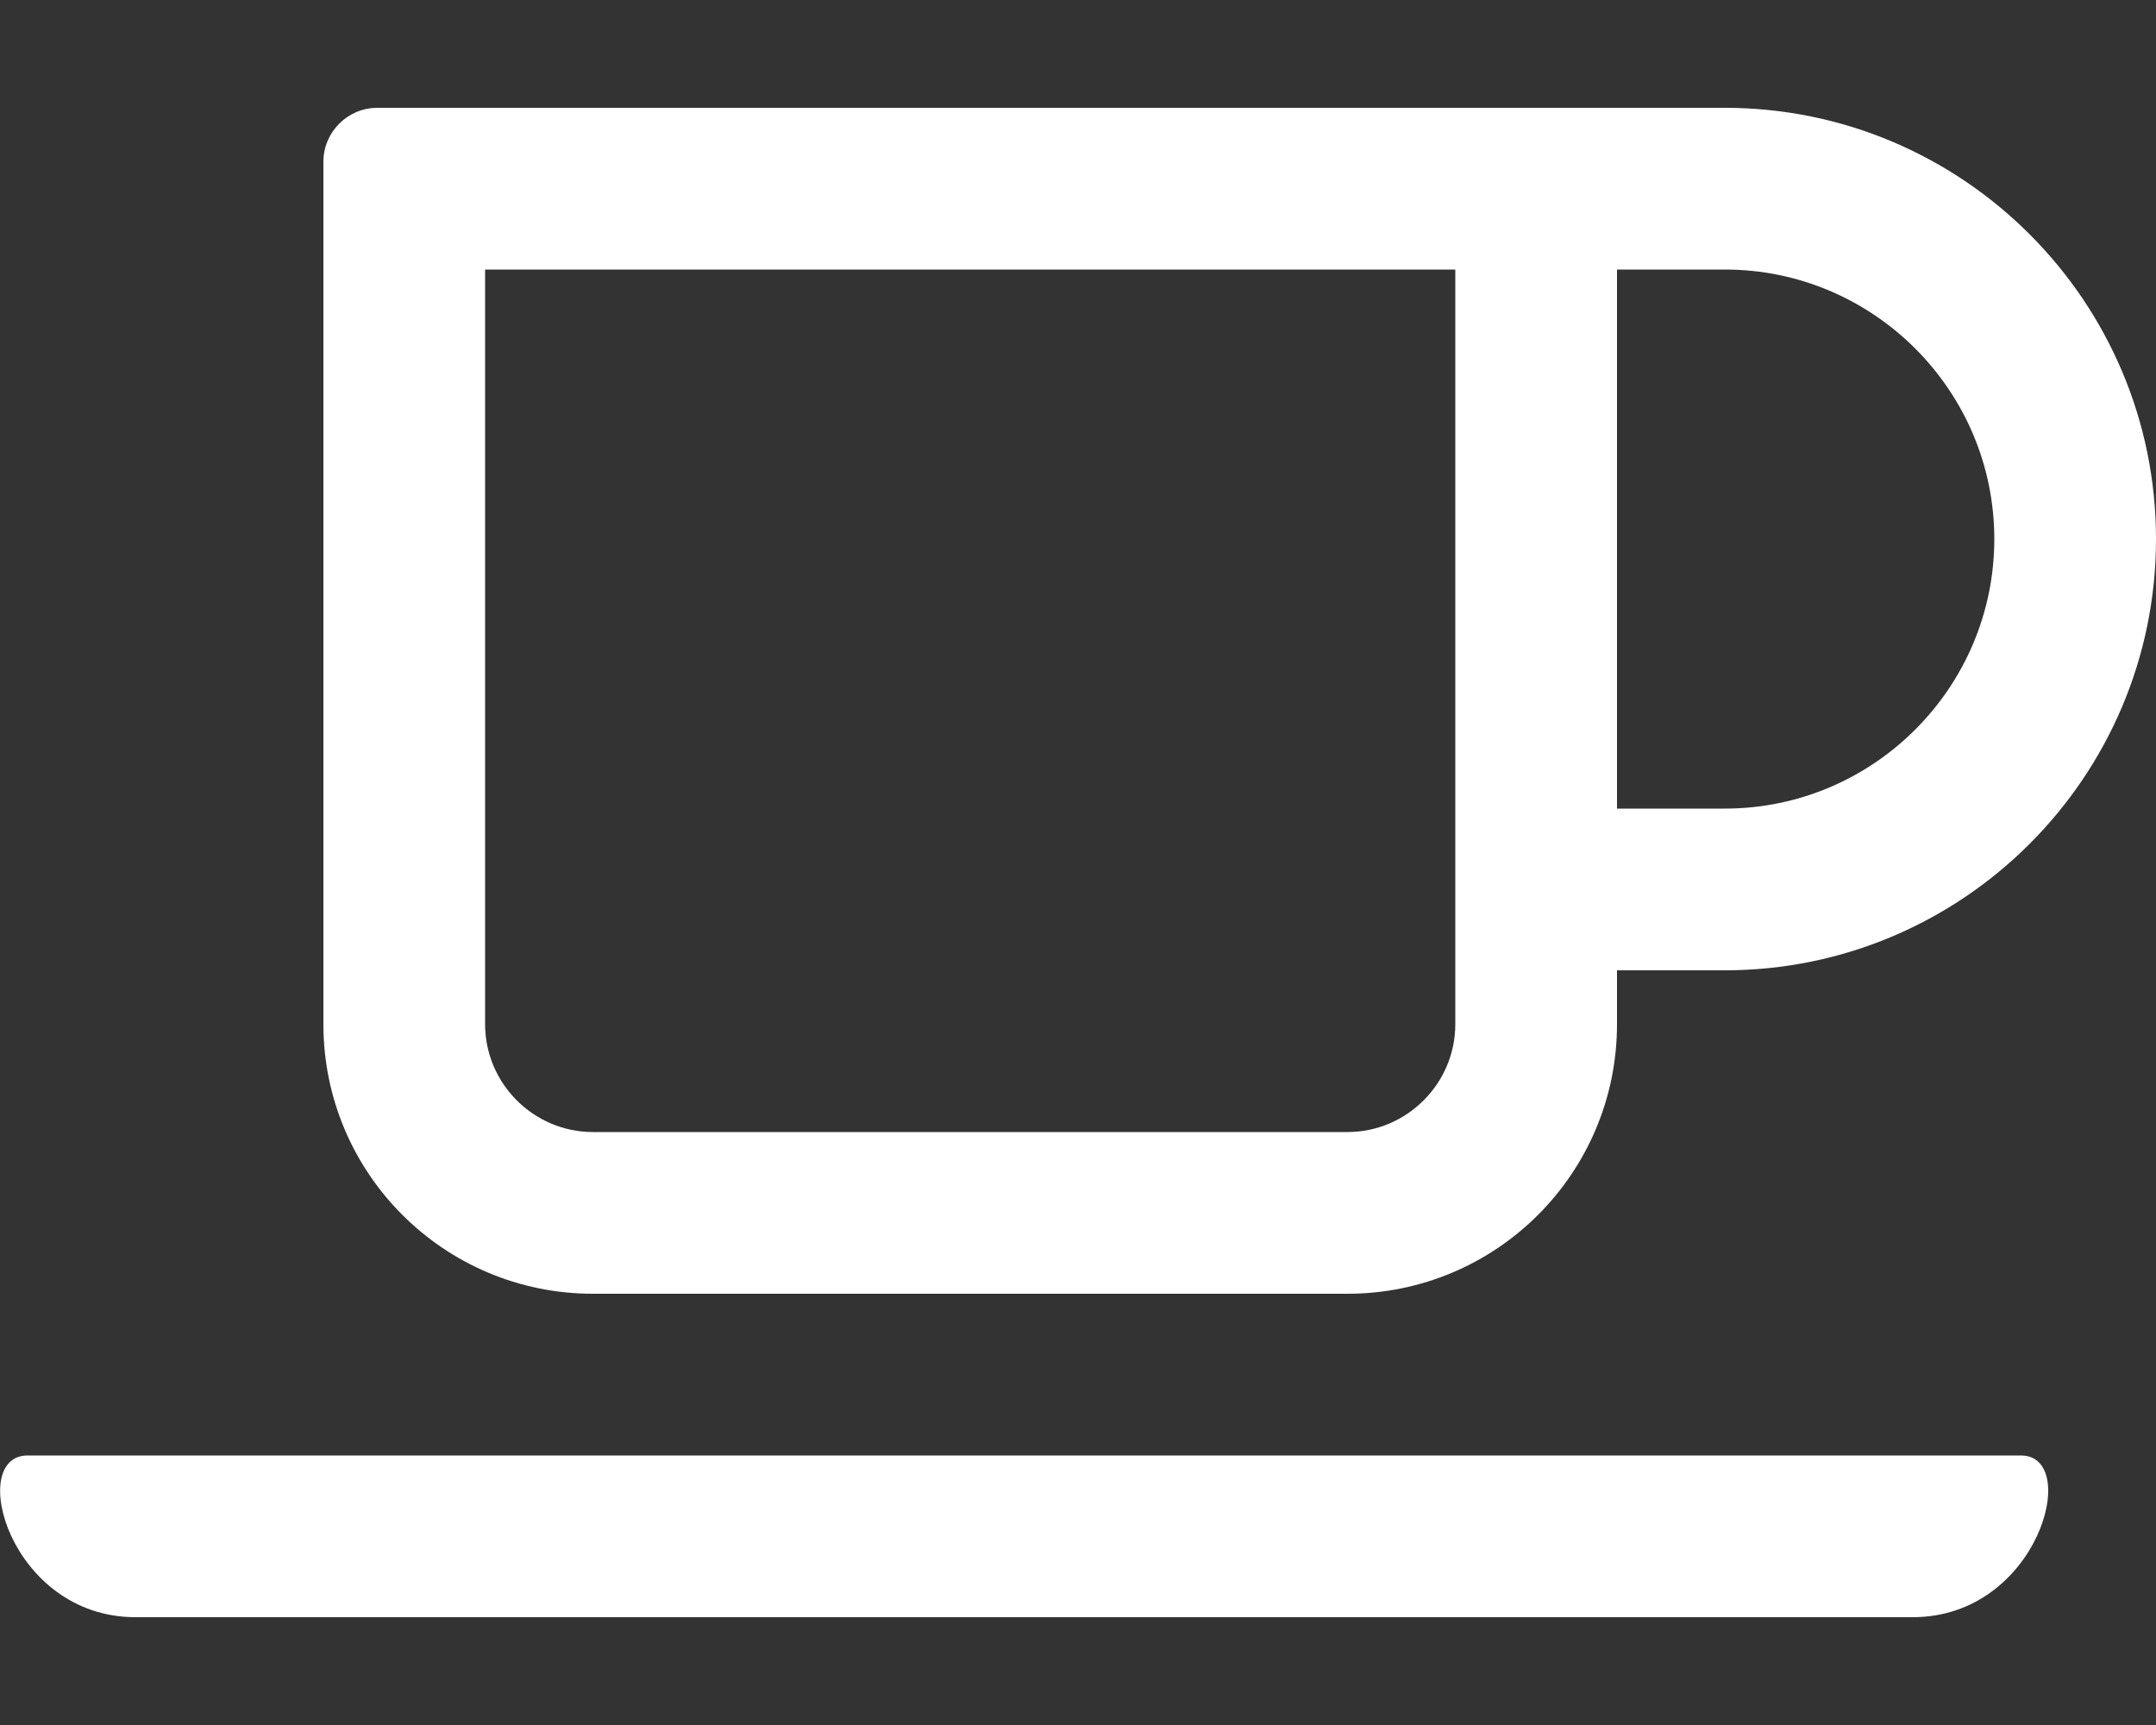 <?xml version="1.0" encoding="UTF-8"?>
<svg xmlns="http://www.w3.org/2000/svg" id="Layer_1" version="1.1" viewBox="0 0 640 512">
  <rect x="0" y="0" width="640" height="512" fill="#333333" stroke="none"/>
  <defs>
    <style>
      .st0 {
        fill: #fff;
      }
    </style>
  </defs>
  <path class="st0" d="M512,32H112c-8.8,0-16,7.2-16,16v256c0,44.2,35.8,80,80,80h224c44.2,0,80-35.8,80-80v-16h32c70.6,0,128-57.4,128-128s-57.4-128-128-128ZM432,304c0,17.6-14.4,32-32,32h-224c-17.6,0-32-14.4-32-32V80h288v224ZM512,240h-32V80h32c44.1,0,80,35.9,80,80s-35.9,80-80,80ZM567.8,480H40.2c-37.3,0-50.2-48-32-48h591.7c18.1,0,5.2,48-32.1,48h0Z"></path>
</svg>
